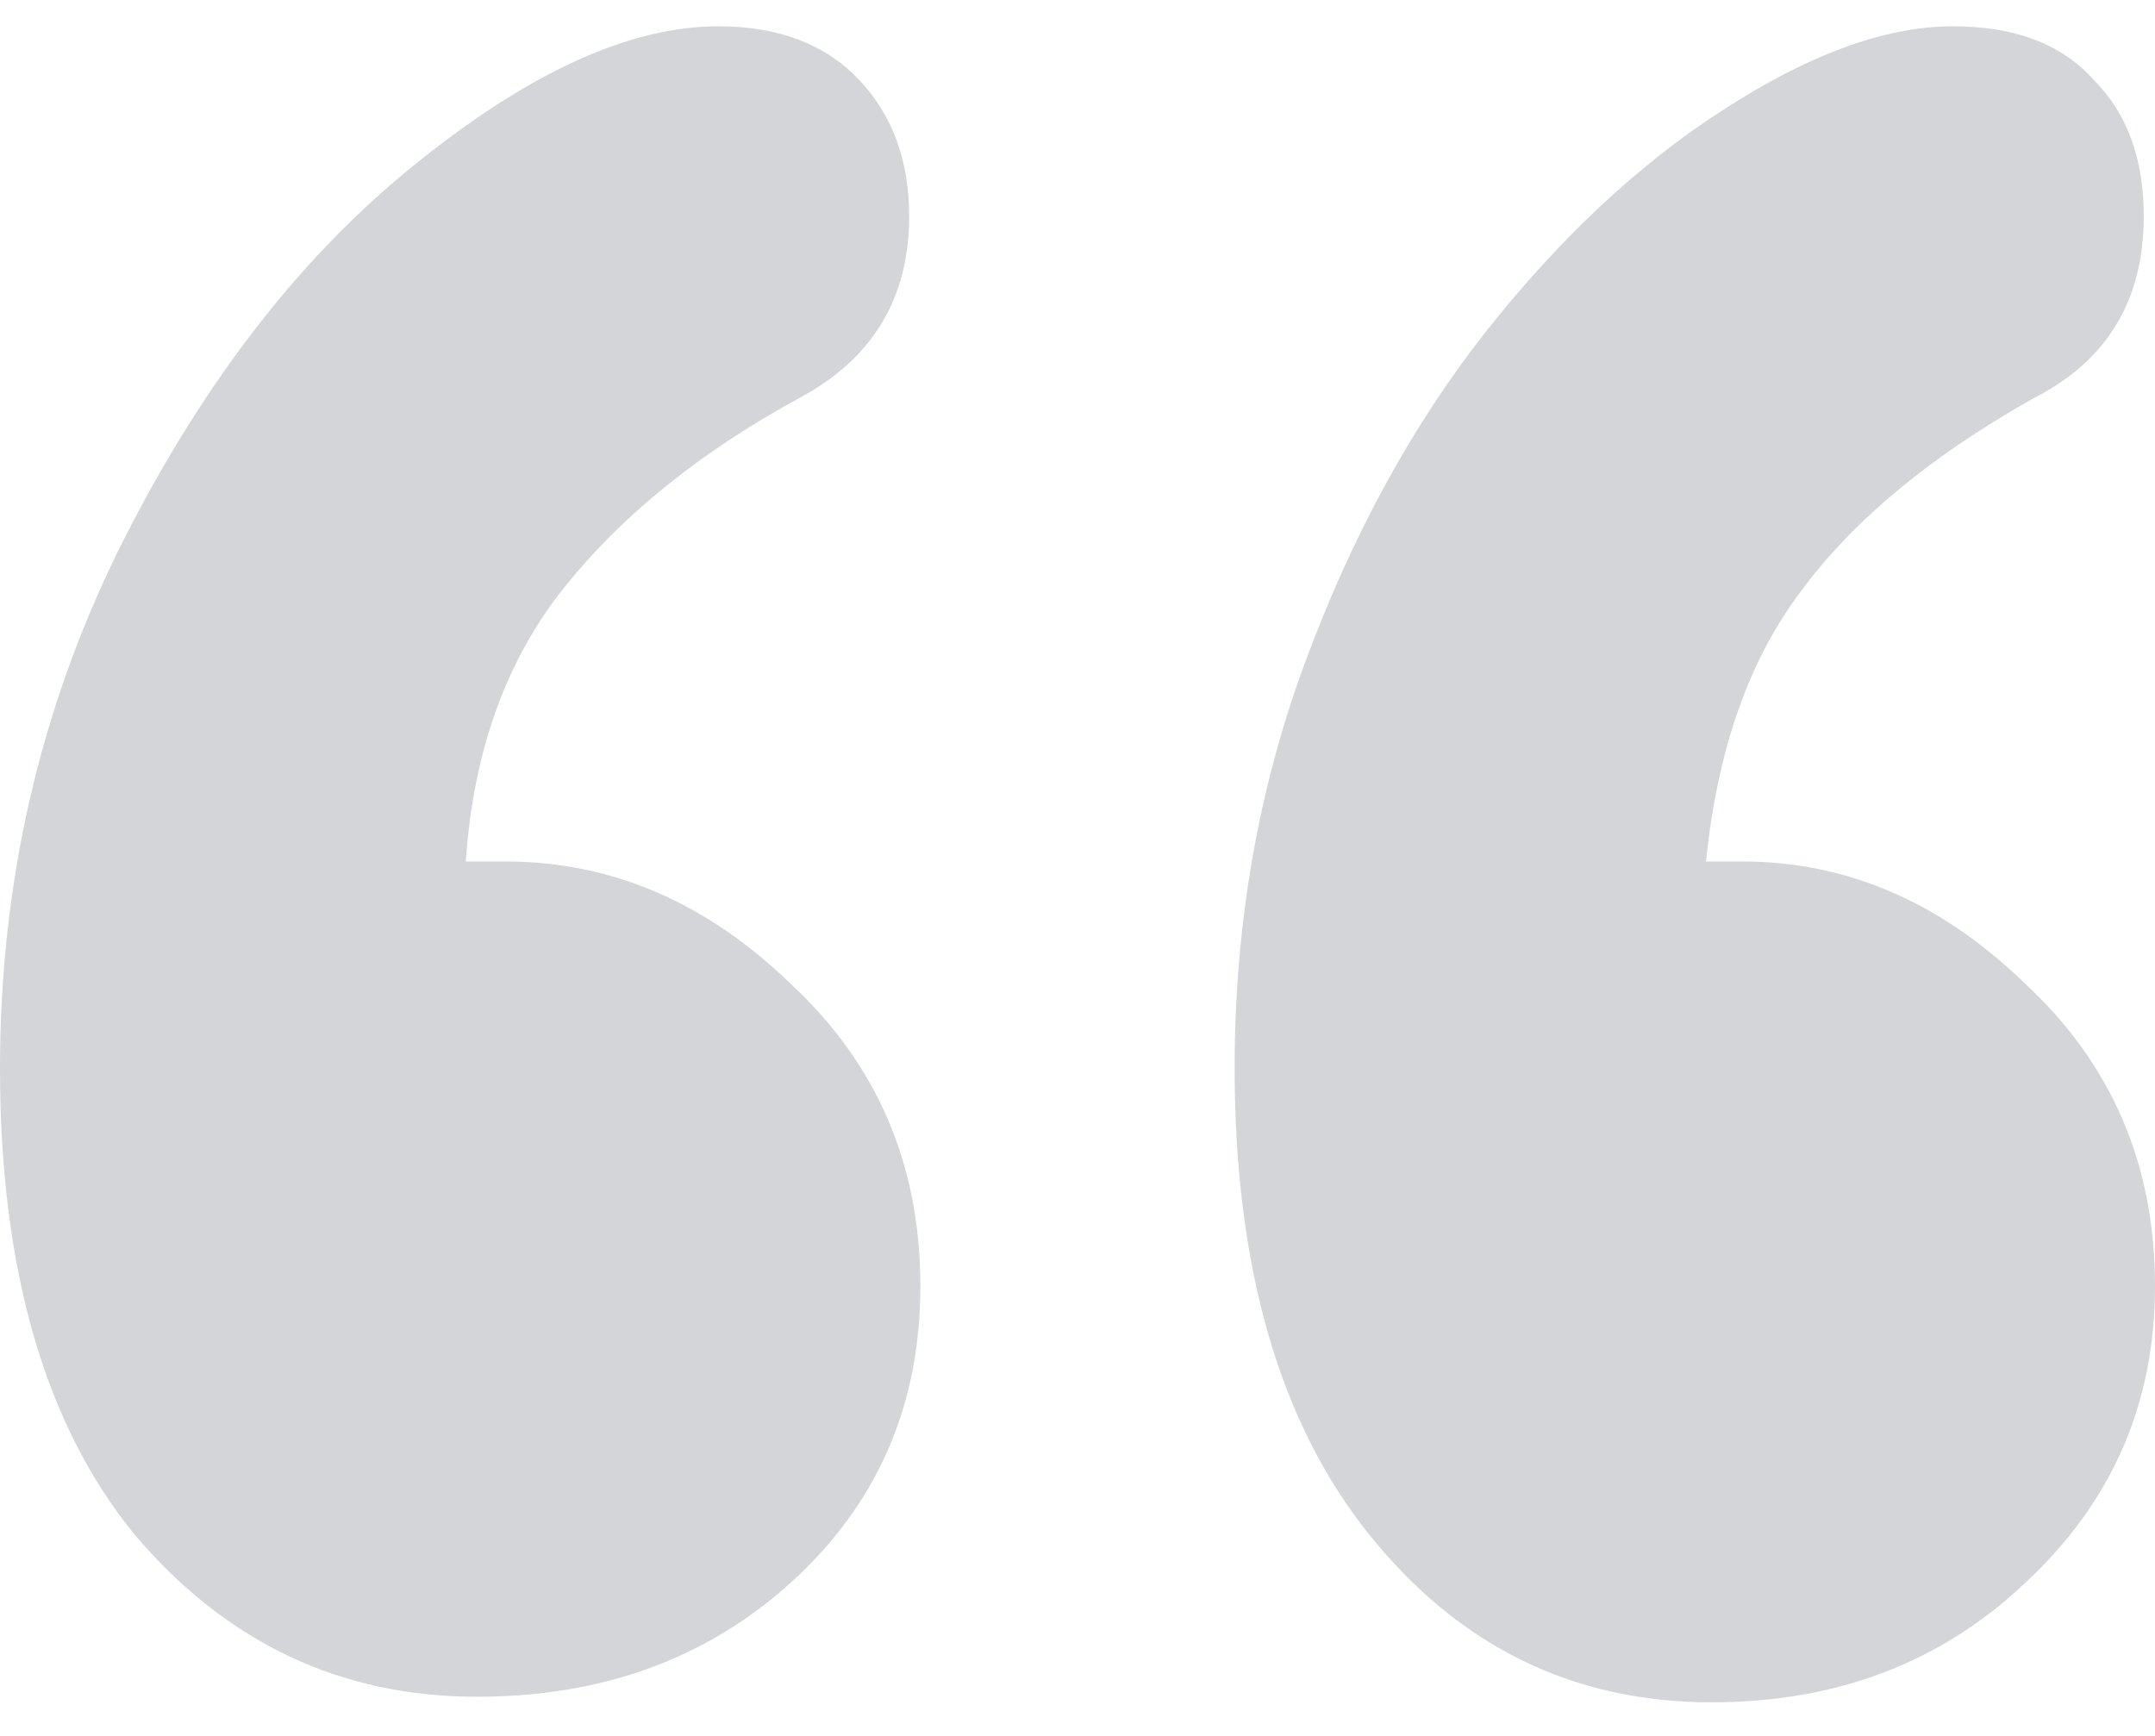 <svg width="36" height="29" viewBox="0 0 36 29" fill="none" xmlns="http://www.w3.org/2000/svg">
<path d="M7.781 14.392H8.438C10.219 14.392 11.812 15.077 13.219 16.446C14.656 17.783 15.375 19.463 15.375 21.486C15.375 23.477 14.656 25.126 13.219 26.432C11.812 27.708 10.062 28.346 7.969 28.346C5.688 28.346 3.781 27.443 2.25 25.639C0.75 23.803 0 21.206 0 17.846C0 14.766 0.656 11.888 1.969 9.212C3.312 6.506 4.938 4.375 6.844 2.819C8.781 1.232 10.5 0.439 12 0.439C13 0.439 13.781 0.735 14.344 1.326C14.906 1.917 15.188 2.679 15.188 3.612C15.188 4.981 14.578 5.992 13.359 6.646C11.703 7.548 10.391 8.606 9.422 9.819C8.453 11.032 7.906 12.557 7.781 14.392ZM28.5 14.392H29.109C30.859 14.392 32.438 15.077 33.844 16.446C35.281 17.783 36 19.463 36 21.486C36 23.446 35.281 25.095 33.844 26.432C32.438 27.77 30.688 28.439 28.594 28.439C26.281 28.439 24.375 27.506 22.875 25.639C21.375 23.772 20.625 21.174 20.625 17.846C20.625 15.45 21.016 13.194 21.797 11.079C22.578 8.963 23.578 7.128 24.797 5.572C26.047 3.986 27.375 2.741 28.781 1.839C30.219 0.906 31.5 0.439 32.625 0.439C33.656 0.439 34.438 0.735 34.969 1.326C35.531 1.886 35.812 2.648 35.812 3.612C35.812 5.012 35.203 6.023 33.984 6.646C32.266 7.61 30.969 8.683 30.094 9.866C29.219 11.017 28.688 12.526 28.5 14.392Z" fill="#D3D5D9"/>
</svg>
